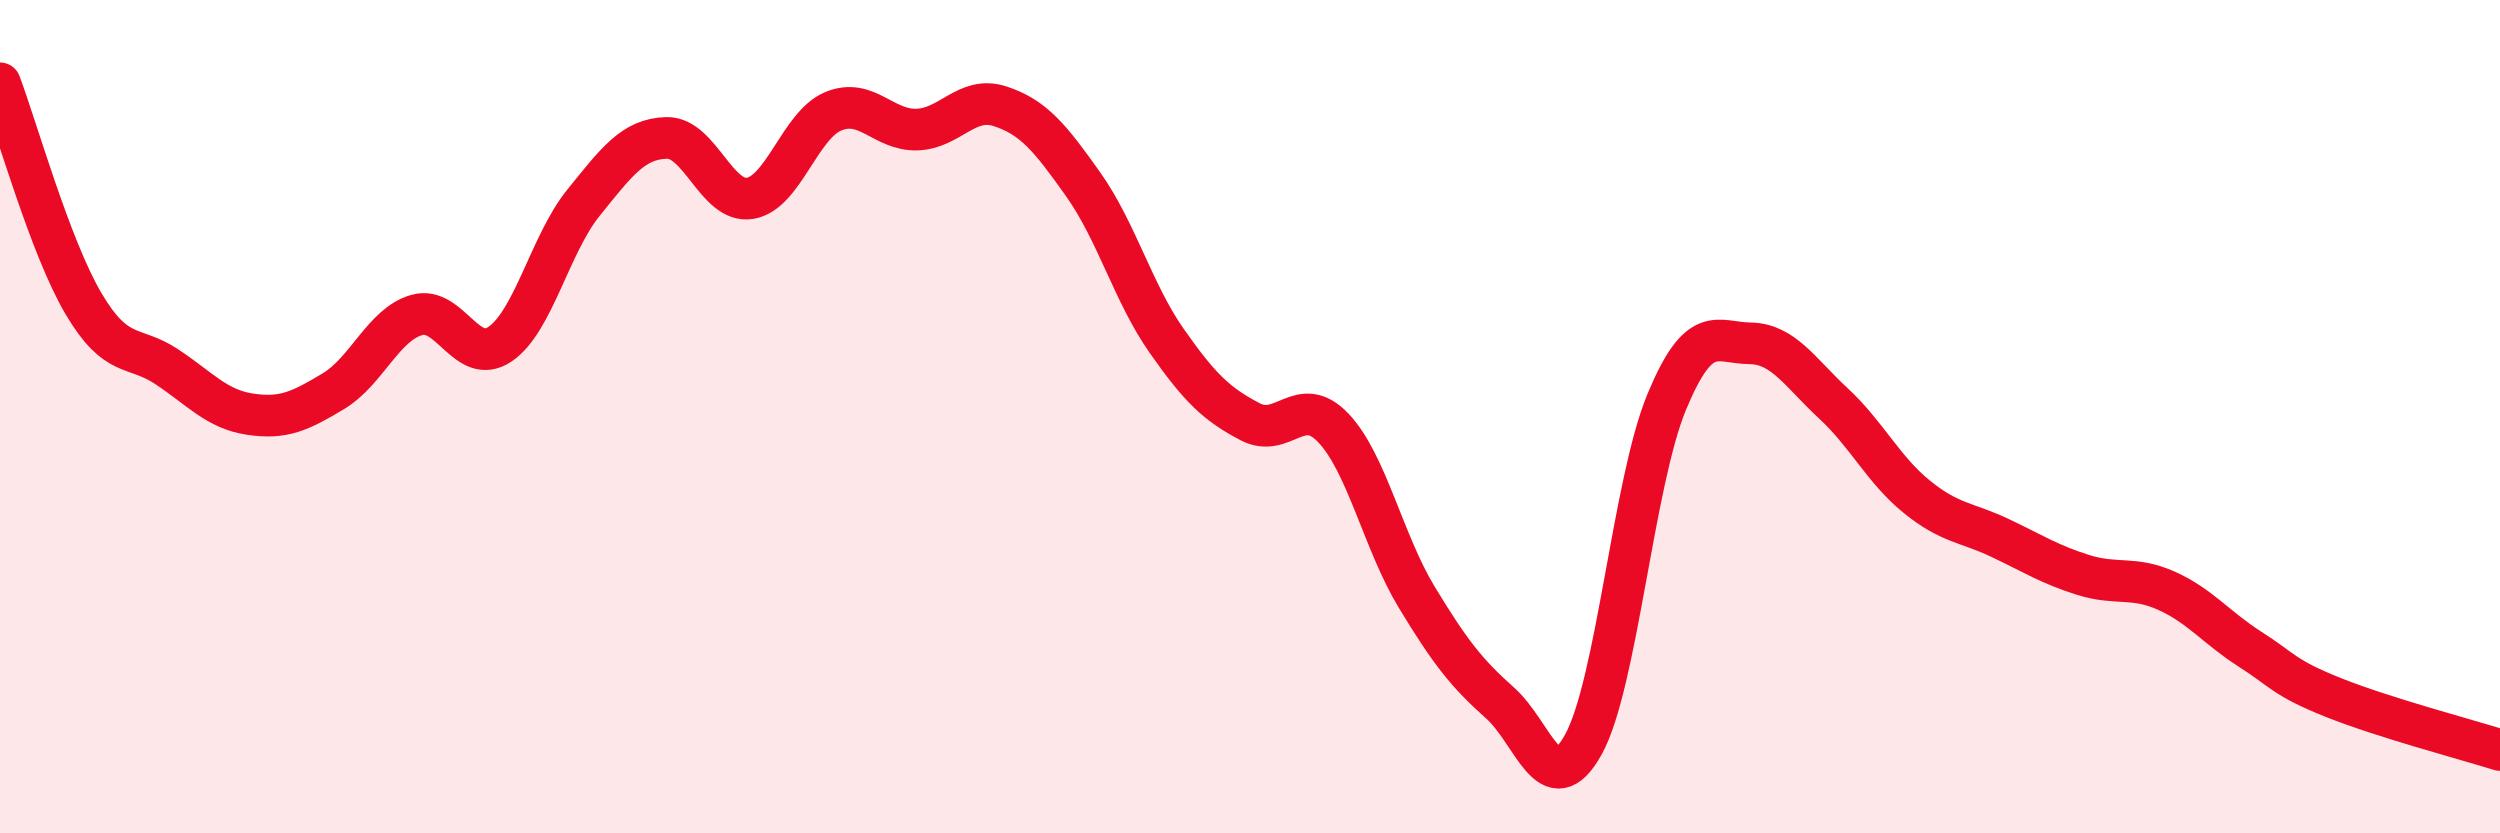 
    <svg width="60" height="20" viewBox="0 0 60 20" xmlns="http://www.w3.org/2000/svg">
      <path
        d="M 0,2 C 0.4,3.06 1.2,5.92 2,7.28 C 2.8,8.64 3.2,8.27 4,8.8 C 4.8,9.33 5.2,9.82 6,9.94 C 6.8,10.06 7.2,9.87 8,9.39 C 8.8,8.91 9.2,7.79 10,7.56 C 10.8,7.33 11.2,8.8 12,8.26 C 12.8,7.72 13.2,5.86 14,4.87 C 14.8,3.88 15.2,3.33 16,3.31 C 16.8,3.29 17.2,4.89 18,4.76 C 18.8,4.63 19.2,3 20,2.67 C 20.8,2.34 21.2,3.13 22,3.11 C 22.8,3.09 23.2,2.29 24,2.55 C 24.8,2.81 25.2,3.3 26,4.43 C 26.8,5.56 27.2,7.04 28,8.18 C 28.8,9.32 29.2,9.7 30,10.12 C 30.8,10.54 31.2,9.43 32,10.27 C 32.8,11.11 33.2,13.01 34,14.33 C 34.8,15.65 35.2,16.16 36,16.87 C 36.8,17.58 37.2,19.31 38,17.87 C 38.8,16.43 39.2,11.58 40,9.65 C 40.8,7.72 41.2,8.23 42,8.24 C 42.8,8.25 43.2,8.94 44,9.68 C 44.8,10.42 45.2,11.27 46,11.92 C 46.8,12.57 47.2,12.53 48,12.91 C 48.8,13.29 49.2,13.55 50,13.8 C 50.8,14.05 51.2,13.82 52,14.18 C 52.8,14.54 53.2,15.07 54,15.58 C 54.8,16.09 54.8,16.26 56,16.74 C 57.2,17.22 59.2,17.75 60,18L60 20L0 20Z"
        fill="#EB0A25"
        opacity="0.1"
        stroke-linecap="round"
        stroke-linejoin="round"
      />
      <path
        d="M 0,2 C 0.4,3.06 1.2,5.92 2,7.28 C 2.8,8.64 3.2,8.27 4,8.8 C 4.8,9.33 5.2,9.82 6,9.94 C 6.8,10.06 7.2,9.87 8,9.39 C 8.8,8.91 9.2,7.79 10,7.56 C 10.8,7.33 11.2,8.8 12,8.26 C 12.8,7.72 13.2,5.86 14,4.87 C 14.8,3.88 15.2,3.33 16,3.31 C 16.8,3.29 17.2,4.89 18,4.76 C 18.8,4.63 19.2,3 20,2.67 C 20.8,2.34 21.2,3.13 22,3.11 C 22.8,3.09 23.2,2.29 24,2.55 C 24.8,2.81 25.2,3.3 26,4.43 C 26.8,5.56 27.2,7.04 28,8.18 C 28.8,9.32 29.2,9.7 30,10.12 C 30.8,10.54 31.2,9.43 32,10.27 C 32.8,11.11 33.2,13.01 34,14.33 C 34.8,15.65 35.2,16.16 36,16.87 C 36.8,17.58 37.2,19.31 38,17.87 C 38.8,16.43 39.2,11.58 40,9.65 C 40.8,7.72 41.2,8.23 42,8.24 C 42.8,8.25 43.2,8.94 44,9.68 C 44.8,10.42 45.2,11.27 46,11.92 C 46.8,12.57 47.2,12.53 48,12.91 C 48.8,13.29 49.2,13.55 50,13.8 C 50.8,14.05 51.2,13.82 52,14.18 C 52.8,14.54 53.2,15.07 54,15.58 C 54.8,16.09 54.8,16.26 56,16.74 C 57.2,17.22 59.2,17.75 60,18"
        stroke="#EB0A25"
        stroke-width="1"
        fill="none"
        stroke-linecap="round"
        stroke-linejoin="round"
      />
    </svg>
  